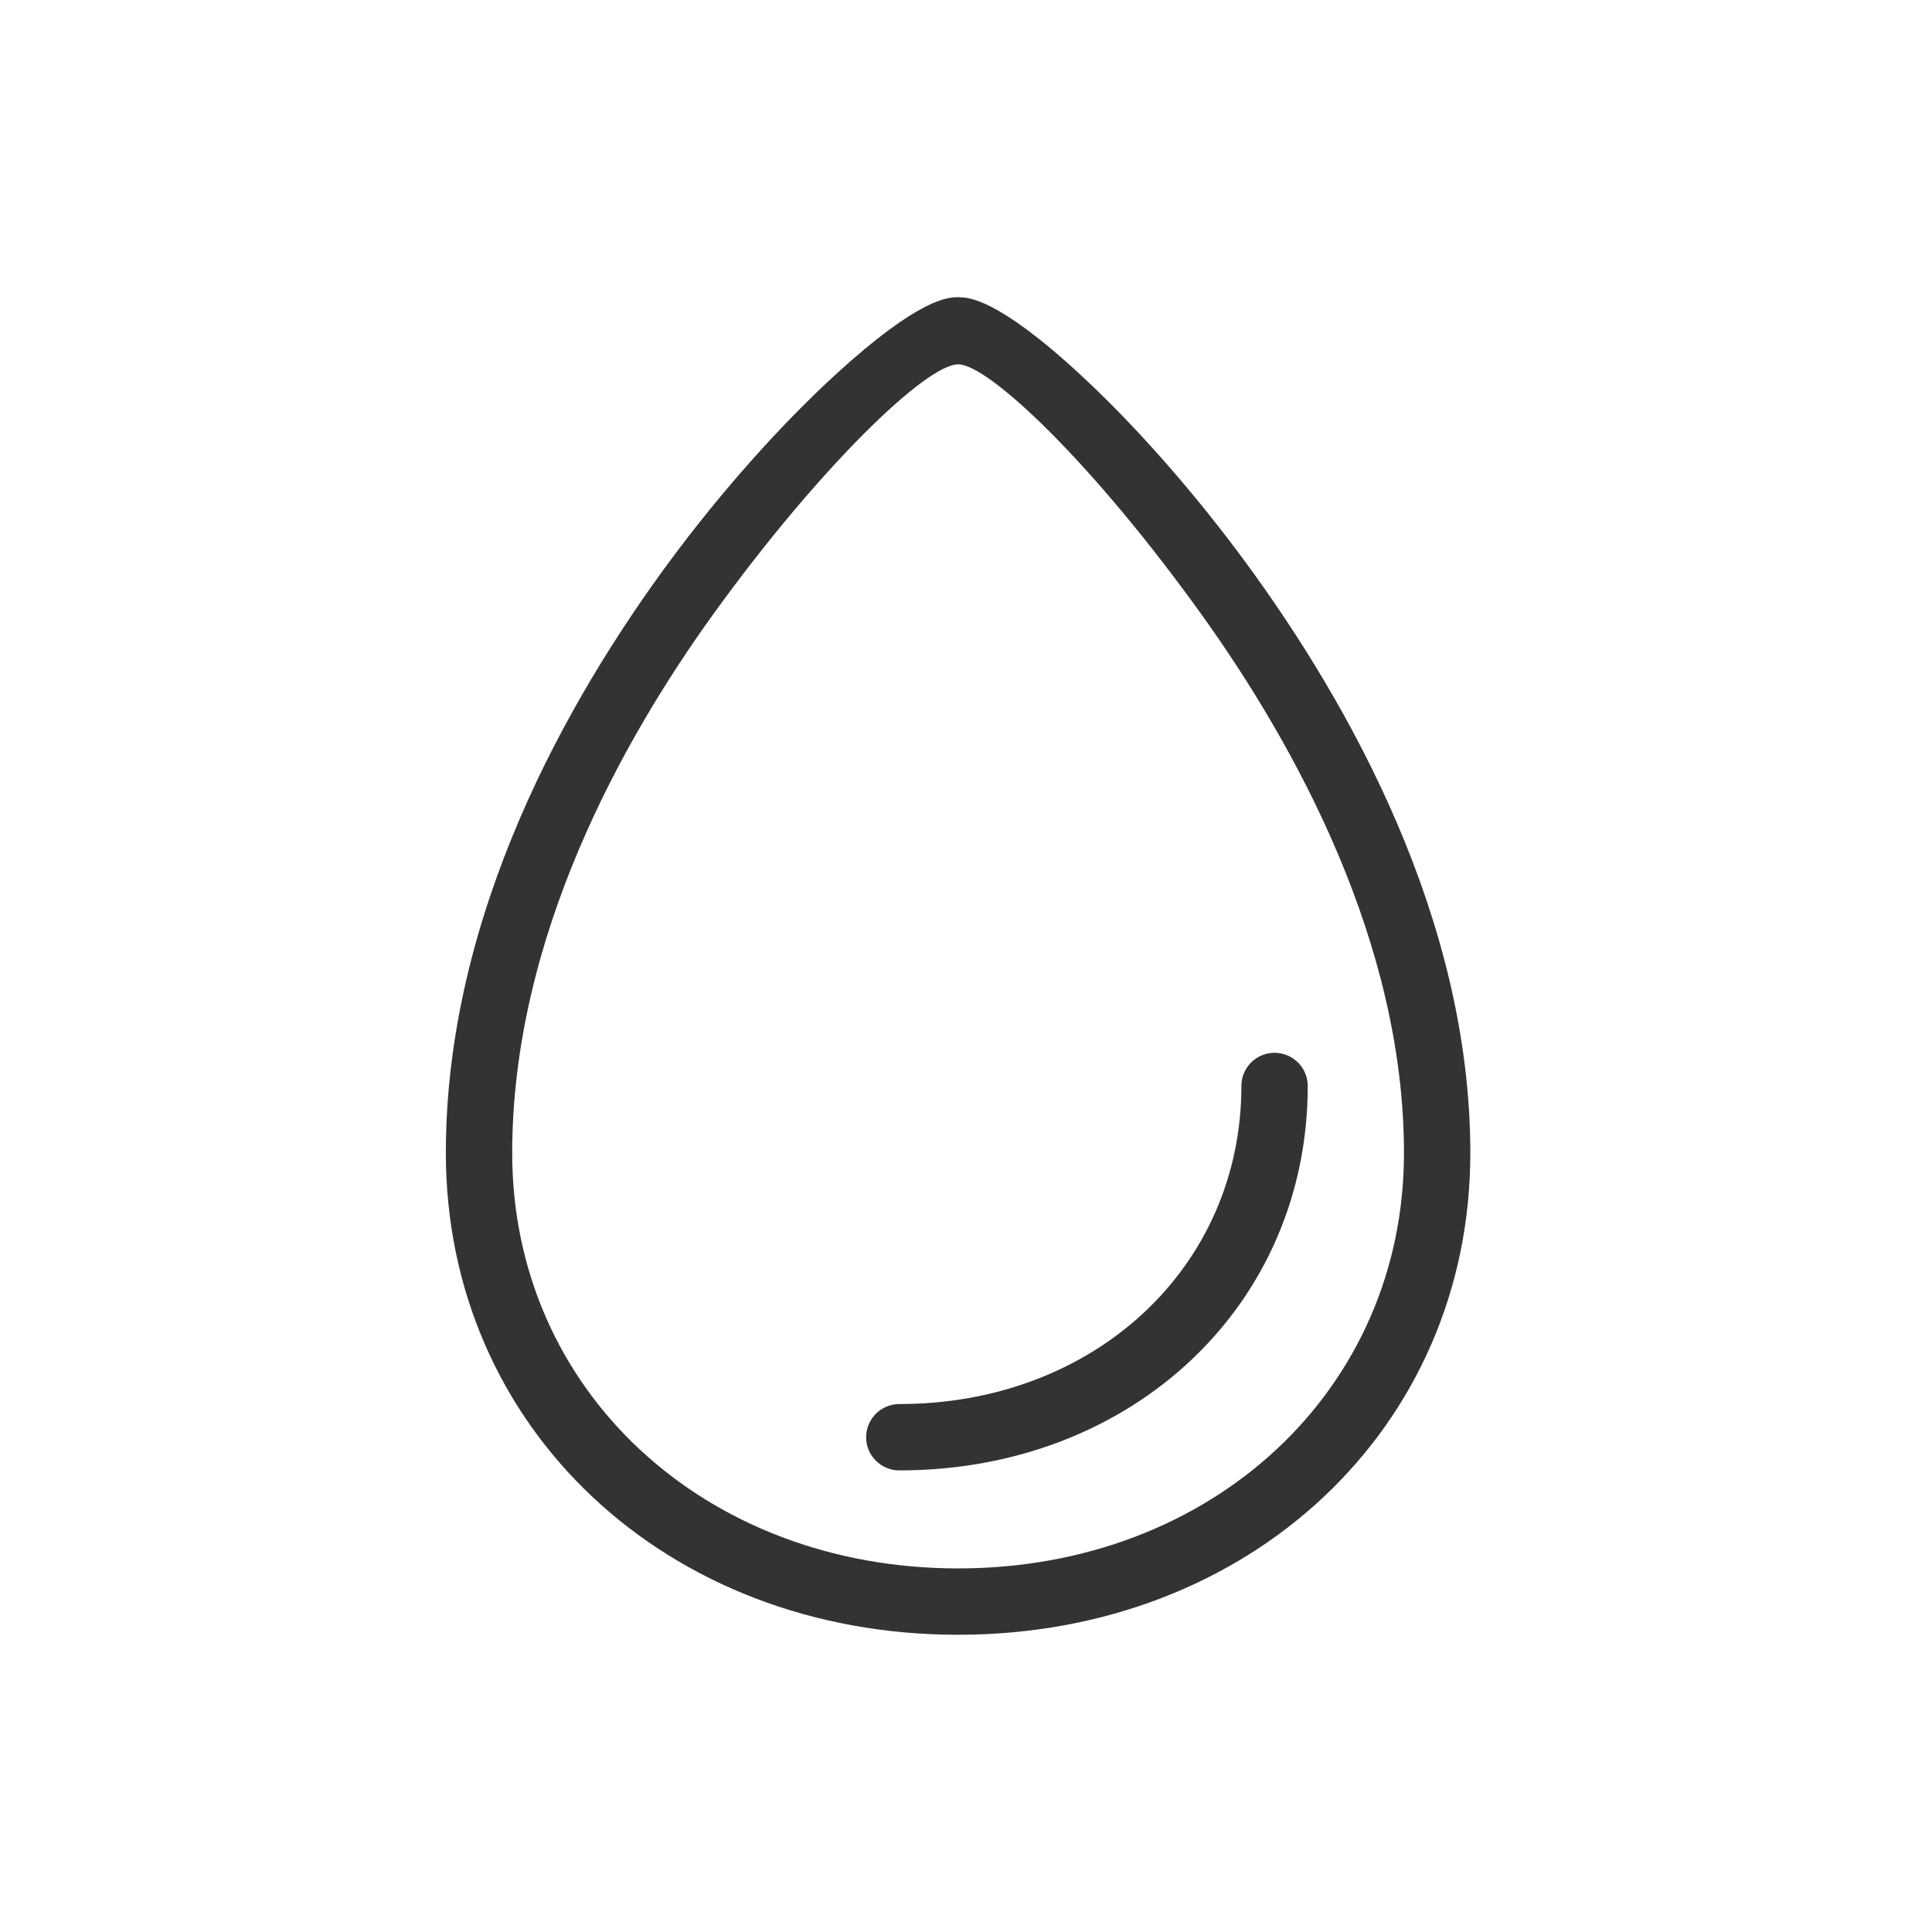 <?xml version="1.0" encoding="UTF-8"?> <svg xmlns="http://www.w3.org/2000/svg" width="26" height="26" viewBox="0 0 26 26" fill="none"> <path d="M16.786 7.599C16.092 6.65 15.298 5.746 14.552 5.054C13.415 4 13.023 4 12.893 4C12.767 4 12.383 4 11.251 5.035C10.502 5.721 9.707 6.614 9.014 7.551C7.639 9.411 6 12.303 6 15.517C6 19.213 8.964 22 12.893 22C16.823 22 19.787 19.213 19.787 15.517C19.787 12.362 18.155 9.47 16.786 7.599ZM12.893 21.107C9.473 21.107 6.893 18.704 6.893 15.517C6.893 12.615 8.375 9.957 9.618 8.239C11.026 6.293 12.462 4.903 12.895 4.903C13.299 4.903 14.691 6.207 16.177 8.28C17.416 10.009 18.894 12.669 18.894 15.517C18.894 18.704 16.314 21.107 12.893 21.107Z" fill="#333333"></path> <path d="M17.152 14.168C16.905 14.168 16.706 14.368 16.706 14.614C16.706 17.055 14.727 18.895 12.103 18.895C11.856 18.895 11.656 19.095 11.656 19.342C11.656 19.588 11.856 19.788 12.103 19.788C15.236 19.788 17.599 17.564 17.599 14.614C17.599 14.368 17.398 14.168 17.152 14.168Z" fill="#333333"></path> </svg> 